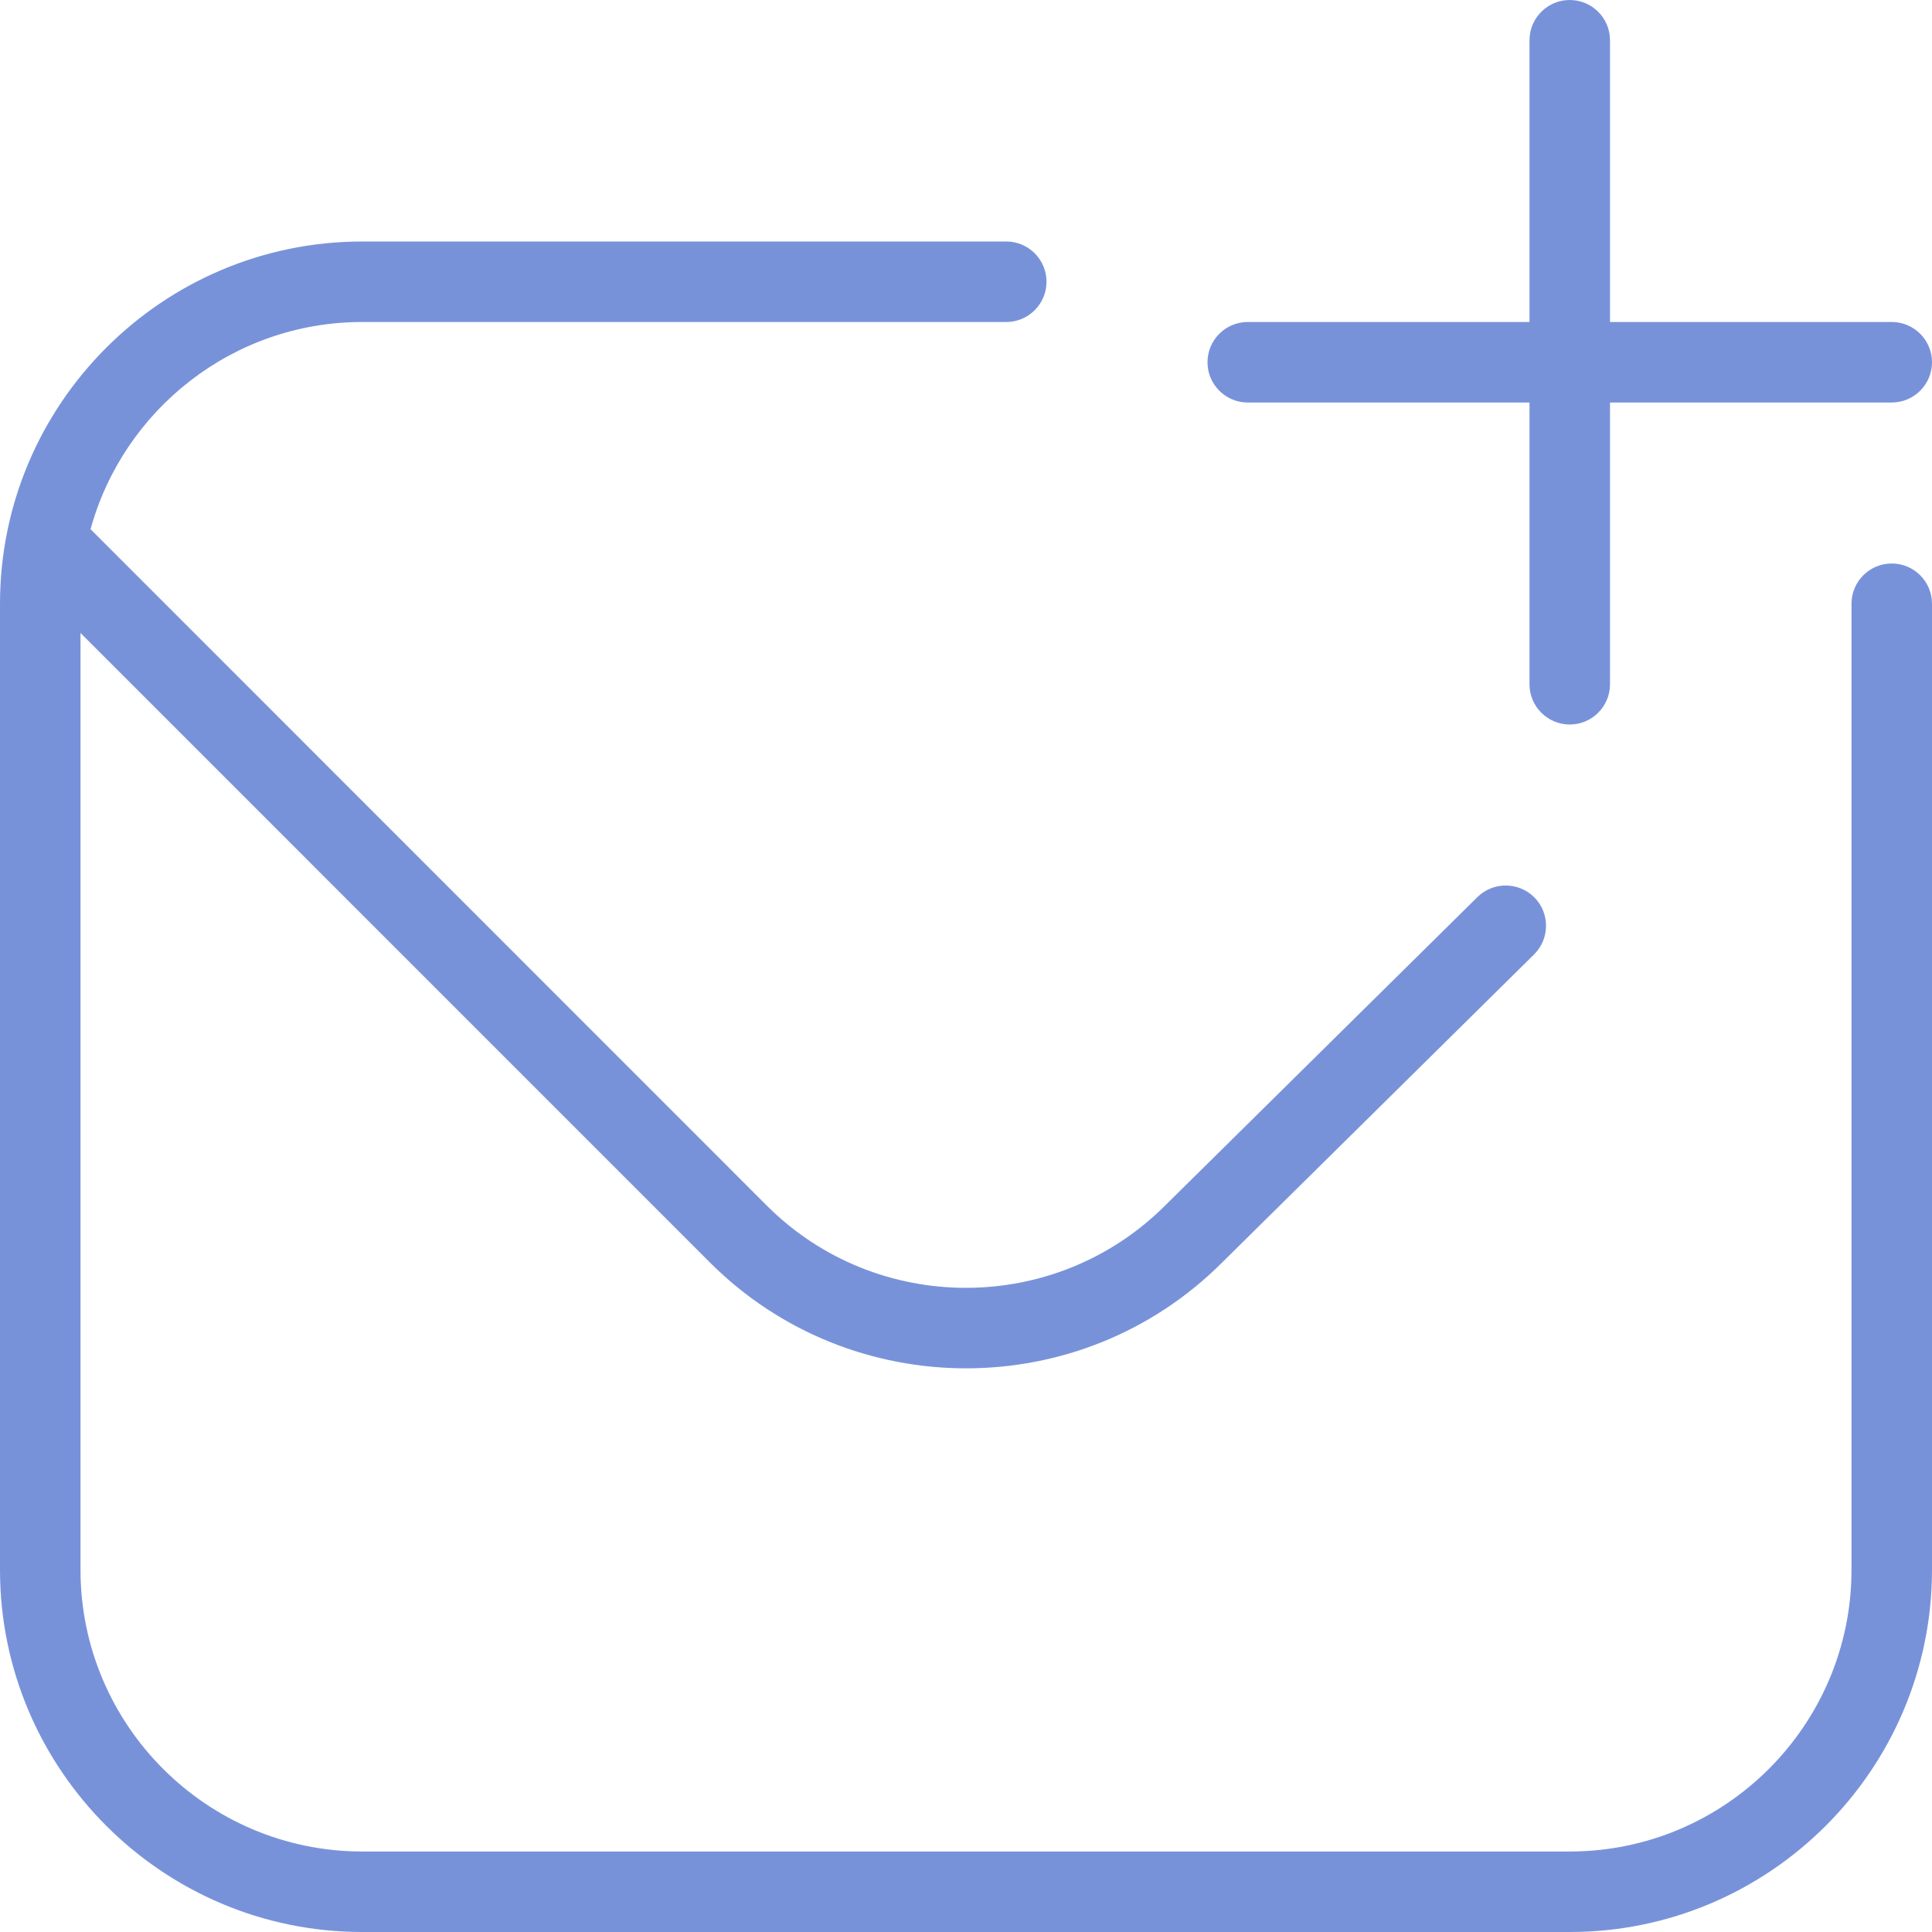 <?xml version="1.0" encoding="UTF-8"?> <svg xmlns="http://www.w3.org/2000/svg" width="512" height="512" viewBox="0 0 512 512" fill="none"> <g clip-path="url(#clip0_958_12)"> <path d="M320 96C320 90.112 324.779 85.333 330.667 85.333H405.333V10.667C405.333 4.779 410.112 0 416 0C421.888 0 426.667 4.779 426.667 10.667V85.333H501.333C507.221 85.333 512 90.112 512 96C512 101.888 507.221 106.667 501.333 106.667H426.667V181.333C426.667 187.221 421.888 192 416 192C410.112 192 405.333 187.221 405.333 181.333V106.667H330.667C324.779 106.667 320 101.888 320 96ZM501.333 149.333C495.445 149.333 490.667 154.112 490.667 160V416C490.667 457.173 457.173 490.667 416 490.667H96C54.827 490.667 21.333 457.173 21.333 416V167.744L188.117 334.549C206.827 353.259 231.424 362.624 256.021 362.624C280.619 362.624 305.152 353.28 323.84 334.613L406.549 252.928C410.731 248.789 410.773 242.027 406.635 237.824C402.475 233.664 395.733 233.6 391.531 237.739L308.779 319.467C279.659 348.565 232.277 348.565 203.179 319.467L24 140.245C32.683 108.629 61.675 85.333 96 85.333H266.667C272.555 85.333 277.333 80.555 277.333 74.667C277.333 68.779 272.555 64 266.667 64H96C43.072 64 0 107.072 0 160V416C0 468.928 43.072 512 96 512H416C468.928 512 512 468.928 512 416V160C512 154.112 507.221 149.333 501.333 149.333Z" fill="#7892DA"></path> </g> <defs> <clipPath id="clip0_958_12"> <rect width="512" height="512" fill="white"></rect> </clipPath> </defs> </svg> 